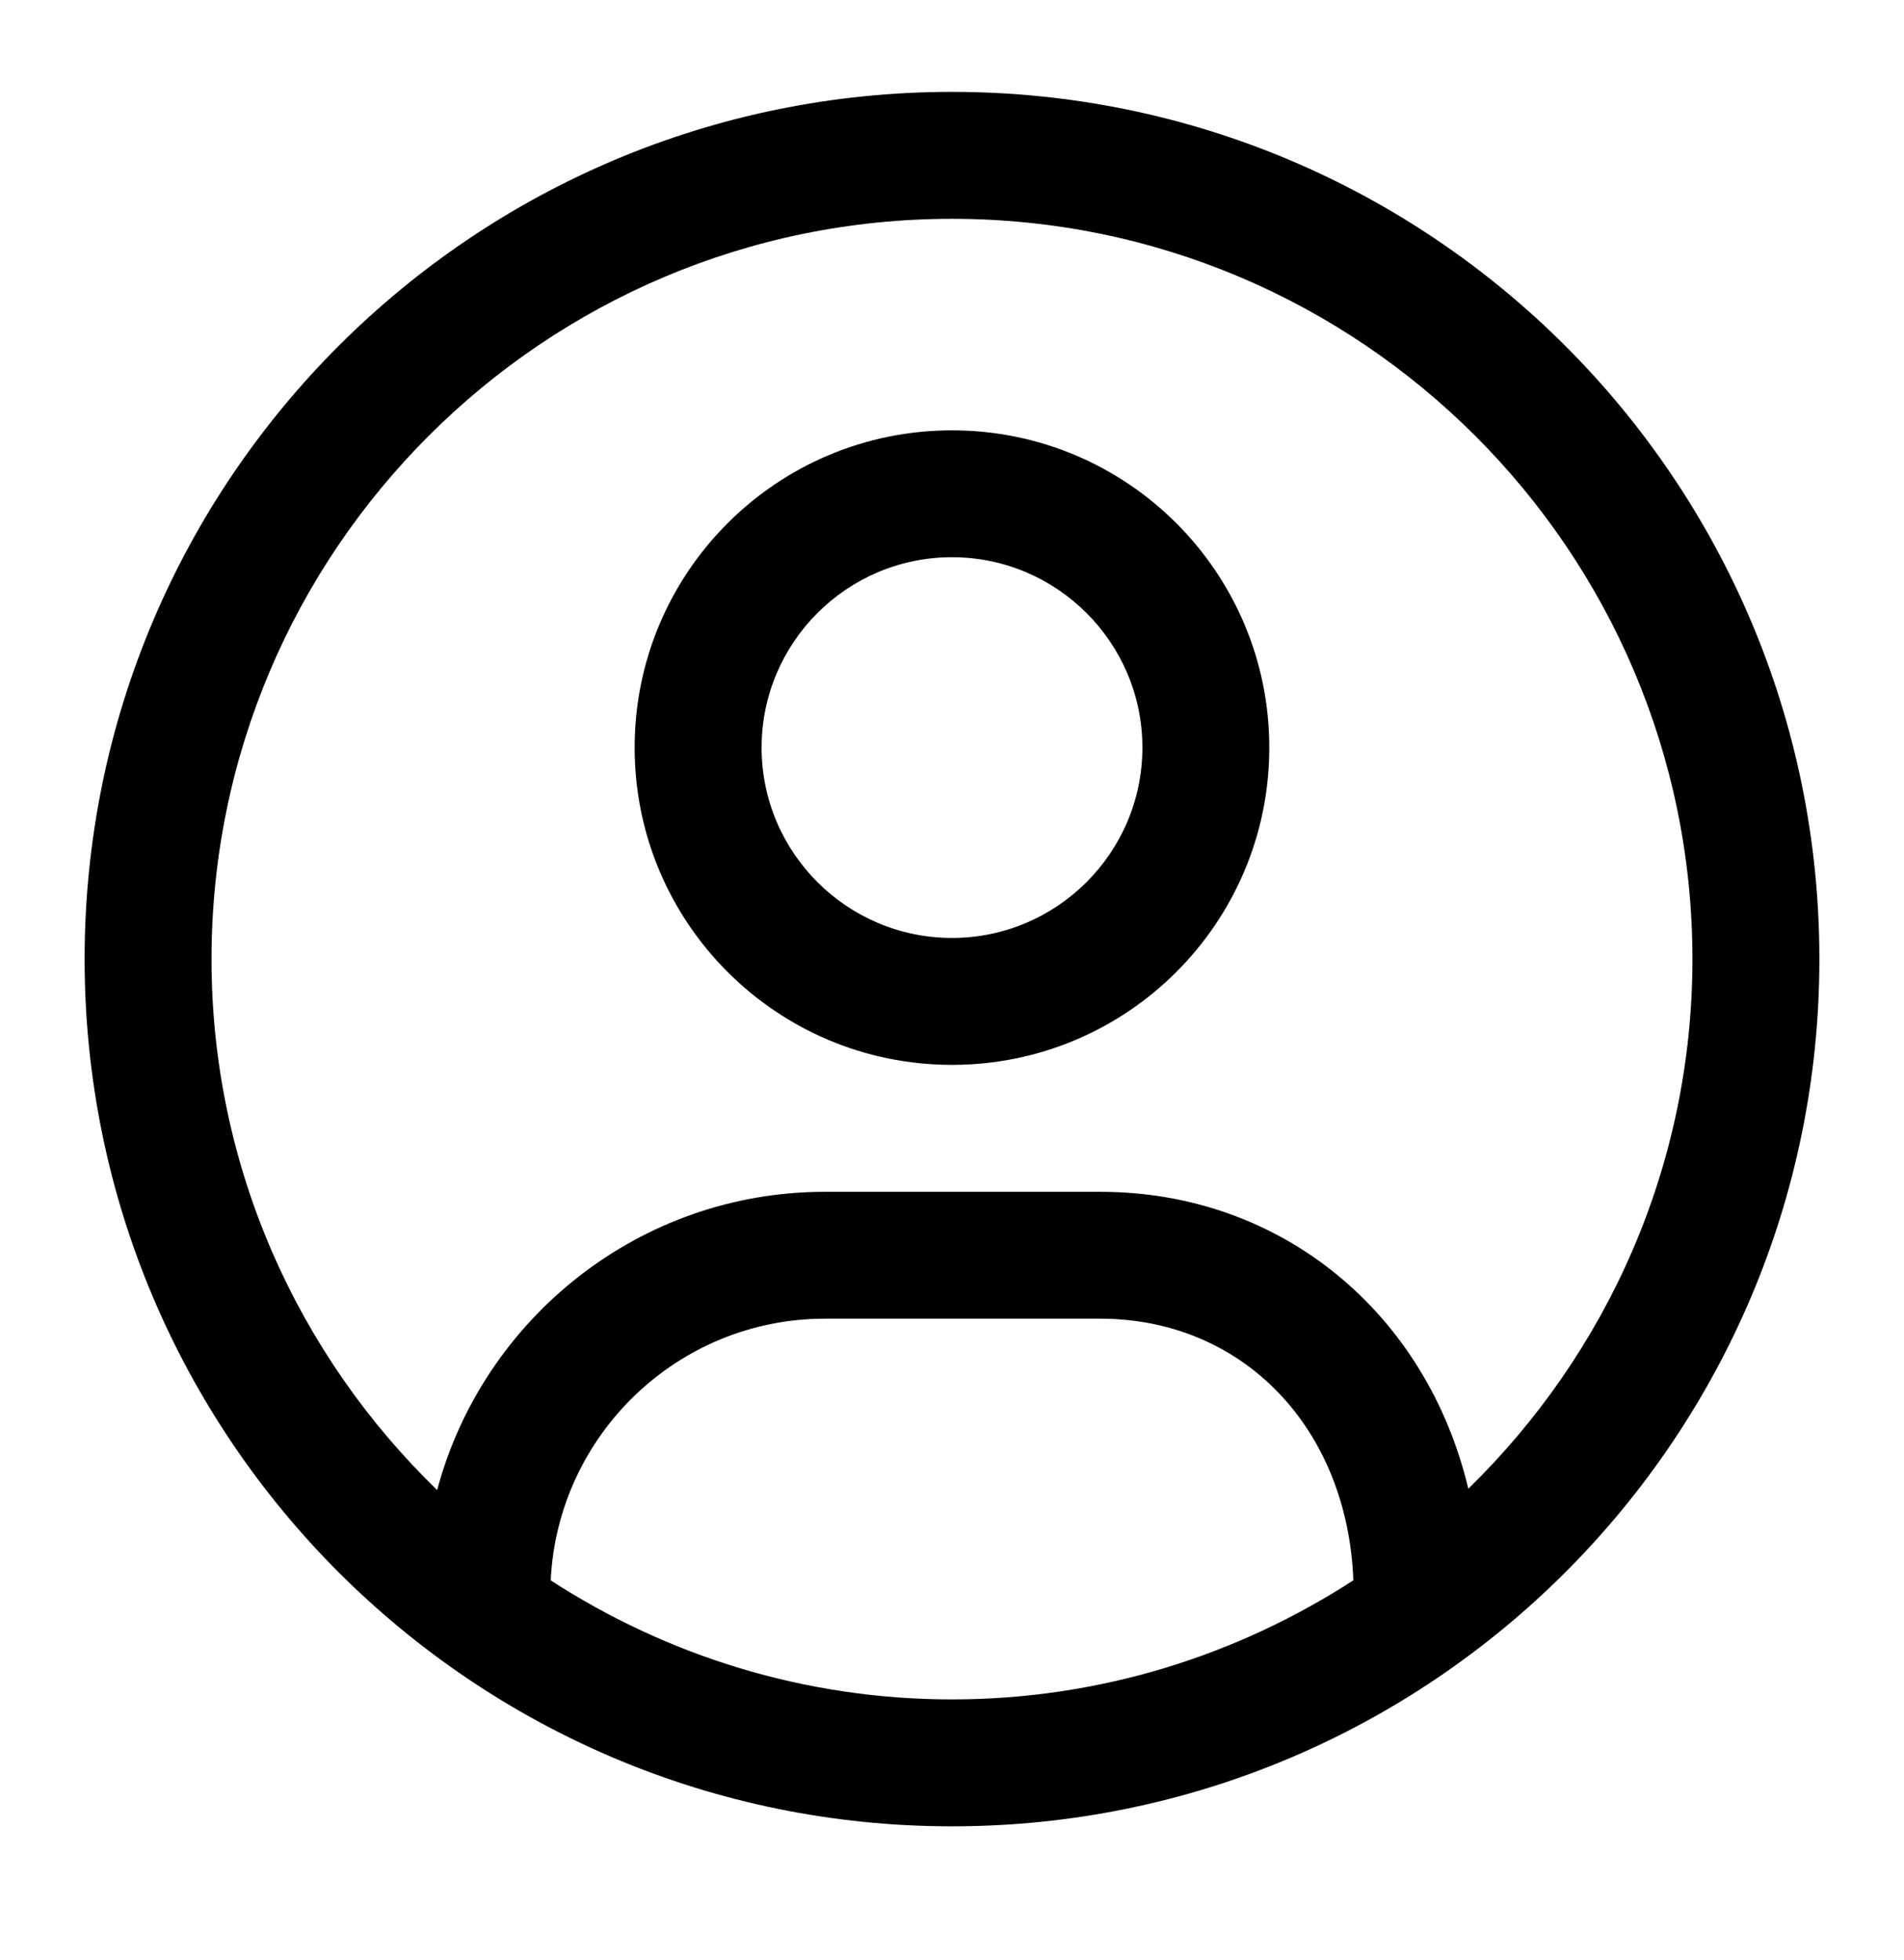 <svg xmlns="http://www.w3.org/2000/svg" width="34" height="35" viewBox="0 0 34 35" fill="none" class="h-[2.25rem] w-[2.25rem]"><path fill-rule="evenodd" clip-rule="evenodd" d="M17 16.752C15.125 16.752 13.6 15.227 13.6 13.352C13.6 11.478 15.125 9.952 17 9.952C18.874 9.952 20.4 11.478 20.4 13.352C20.4 15.227 18.874 16.752 17 16.752ZM17 7.686C13.869 7.686 11.333 10.223 11.333 13.352C11.333 16.482 13.869 19.019 17 19.019C20.13 19.019 22.666 16.482 22.666 13.352C22.666 10.223 20.13 7.686 17 7.686ZM26.22 26.589C25.477 23.467 22.901 21.286 19.644 21.286H14.733C11.415 21.286 8.625 23.551 7.806 26.613C5.326 24.208 3.777 20.849 3.777 17.13C3.777 9.84 9.709 3.908 17 3.908C24.29 3.908 30.222 9.84 30.222 17.13C30.222 20.836 28.685 24.185 26.22 26.589ZM9.834 28.226C9.959 25.628 12.105 23.552 14.733 23.552H19.644C22.196 23.552 24.063 25.504 24.167 28.225C22.1 29.565 19.642 30.352 17 30.352C14.358 30.352 11.901 29.566 9.834 28.226ZM17 1.641C8.445 1.641 1.511 8.576 1.511 17.13C1.511 25.684 8.445 32.619 17 32.619C25.554 32.619 32.489 25.684 32.489 17.13C32.489 8.576 25.554 1.641 17 1.641Z" fill="black"></path></svg>